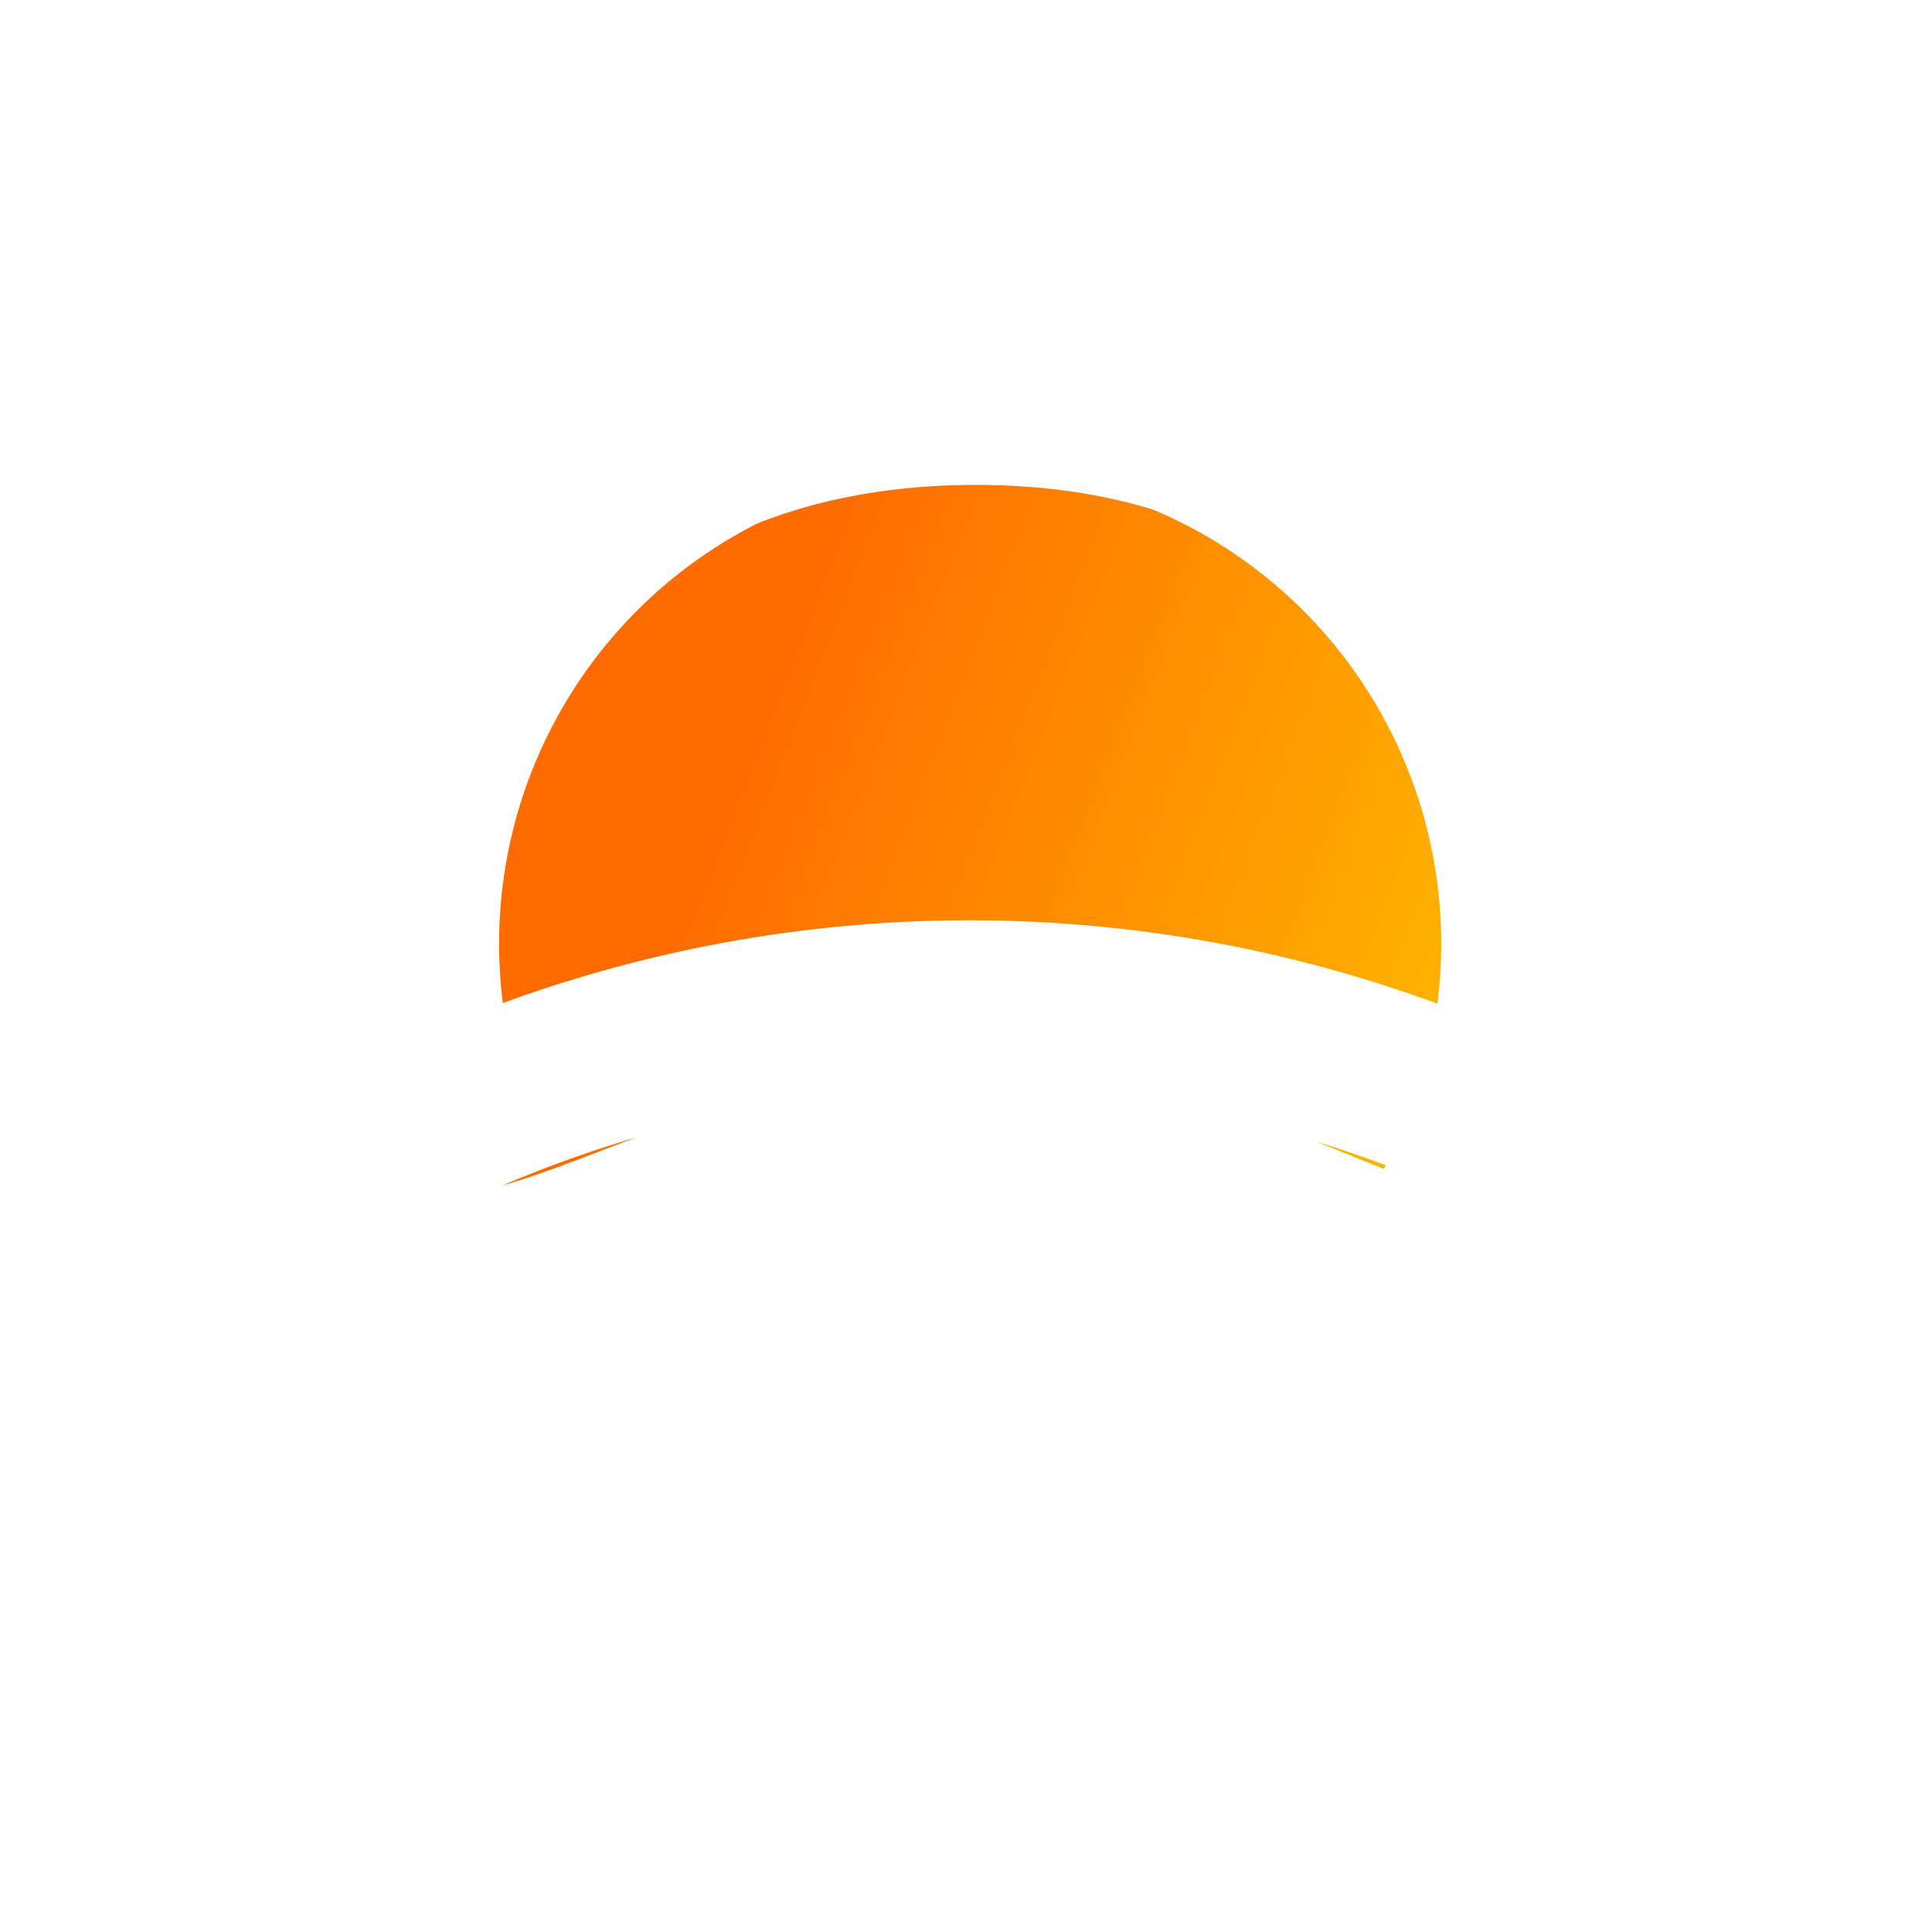 <svg width="300" height="300" viewBox="0 0 300 300" fill="none" xmlns="http://www.w3.org/2000/svg">
<g clip-path="url(#clip0_1048_237)">
<g filter="url(#filter0_d_1048_237)">
<path d="M235.844 162.467C235.844 188.839 199.212 151.292 151.519 151.292C103.825 151.292 63.13 188.839 63.13 162.467C63.13 136.096 75.322 61.887 151.519 61.887C227.716 61.887 235.844 136.096 235.844 162.467Z" fill="url(#paint0_linear_1048_237)"/>
</g>
<path d="M70.275 175.233C63.351 155.844 63.67 134.605 71.173 115.432C78.676 96.259 92.857 80.445 111.102 70.905C129.347 61.366 150.426 58.743 170.453 63.522C190.479 68.301 208.103 80.158 220.075 96.908C232.047 113.658 237.56 134.172 235.597 154.667C233.635 175.162 224.33 194.256 209.397 208.43C194.464 222.604 174.91 230.902 154.341 231.794C133.771 232.685 113.573 226.111 97.47 213.282" stroke="white" stroke-width="24.383"/>
<path d="M10.957 213.854C29.282 195.529 51.037 180.993 74.98 171.075C98.922 161.158 124.584 156.054 150.499 156.054C176.415 156.054 202.077 161.158 226.019 171.075C249.962 180.993 271.717 195.529 290.042 213.854" stroke="white" stroke-width="26.312"/>
</g>
<defs>
<filter id="filter0_d_1048_237" x="-14.366" y="-2.201" width="327.705" height="264.962" filterUnits="userSpaceOnUse" color-interpolation-filters="sRGB">
<feFlood flood-opacity="0" result="BackgroundImageFix"/>
<feColorMatrix in="SourceAlpha" type="matrix" values="0 0 0 0 0 0 0 0 0 0 0 0 0 0 0 0 0 0 127 0" result="hardAlpha"/>
<feOffset dy="13.408"/>
<feGaussianBlur stdDeviation="38.748"/>
<feComposite in2="hardAlpha" operator="out"/>
<feColorMatrix type="matrix" values="0 0 0 0 0.857 0 0 0 0 0.463 0 0 0 0 0 0 0 0 0.8 0"/>
<feBlend mode="normal" in2="BackgroundImageFix" result="effect1_dropShadow_1048_237"/>
<feBlend mode="normal" in="SourceGraphic" in2="effect1_dropShadow_1048_237" result="shape"/>
</filter>
<linearGradient id="paint0_linear_1048_237" x1="102.753" y1="131.988" x2="220.604" y2="177.707" gradientUnits="userSpaceOnUse">
<stop stop-color="#FF6B00"/>
<stop offset="1" stop-color="#FFB800"/>
</linearGradient>
<clipPath id="clip0_1048_237">
<rect width="300" height="300" fill="white"/>
</clipPath>
</defs>
</svg>
